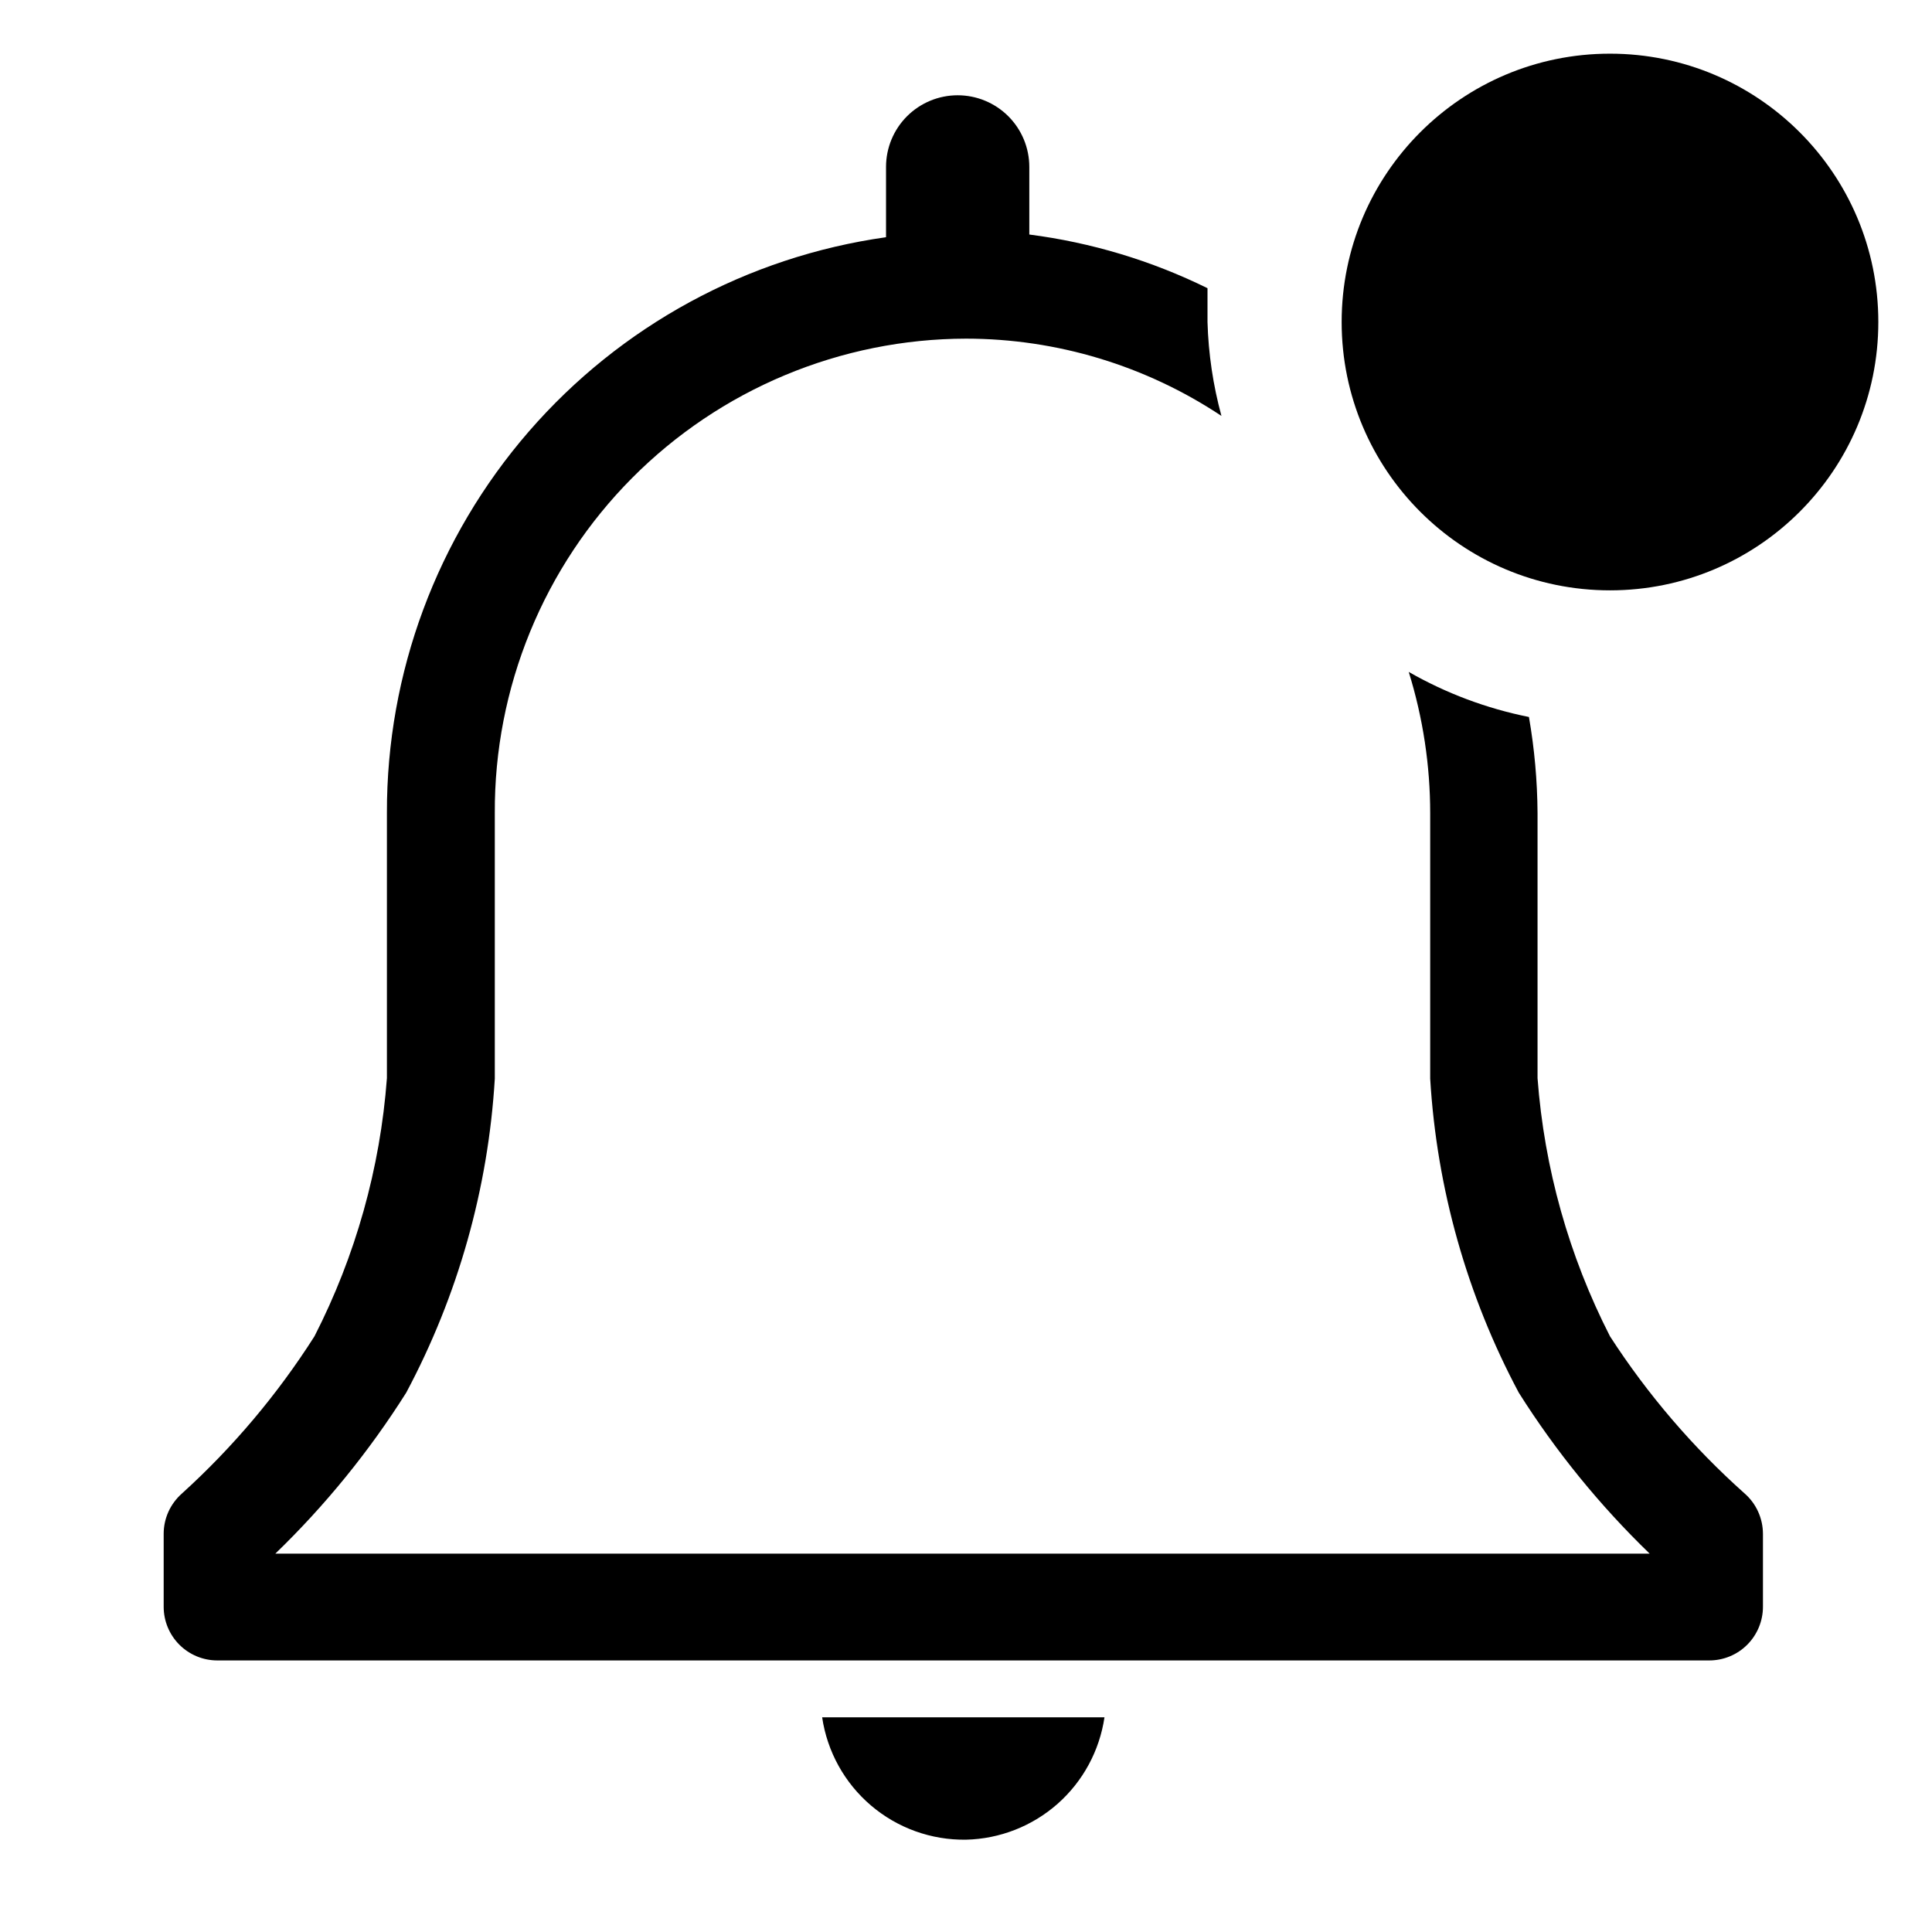 <svg width="64" height="64" viewBox="0 0 64 64" fill="none" xmlns="http://www.w3.org/2000/svg">
<path d="M32 60.942C33.12 60.916 34.194 60.495 35.034 59.754C35.873 59.012 36.423 57.997 36.587 56.889H27.235C27.403 58.027 27.979 59.066 28.855 59.811C29.732 60.557 30.849 60.959 32 60.942Z" fill="black"/>
<path d="M57.795 49.475C56.081 47.947 54.58 46.195 53.333 44.267C51.972 41.605 51.156 38.697 50.933 35.715V26.933C50.926 25.866 50.831 24.802 50.648 23.751C49.249 23.471 47.904 22.967 46.666 22.258C47.138 23.777 47.378 25.36 47.377 26.951V35.733C47.595 39.371 48.596 42.918 50.311 46.133C51.538 48.078 52.995 49.869 54.648 51.467H9.12C10.774 49.869 12.23 48.078 13.457 46.133C15.172 42.918 16.173 39.371 16.391 35.733V26.933C16.381 24.876 16.778 22.837 17.558 20.933C18.338 19.029 19.485 17.297 20.935 15.838C22.385 14.378 24.109 13.218 26.007 12.426C27.906 11.633 29.942 11.222 32 11.218C35.011 11.22 37.954 12.111 40.462 13.778C40.185 12.763 40.03 11.718 40 10.667V9.547C38.143 8.633 36.149 8.033 34.097 7.769V5.529C34.097 4.899 33.847 4.296 33.402 3.851C32.957 3.406 32.353 3.156 31.724 3.156C31.095 3.156 30.491 3.406 30.046 3.851C29.601 4.296 29.351 4.899 29.351 5.529V7.858C24.756 8.506 20.552 10.794 17.513 14.3C14.474 17.806 12.806 22.294 12.817 26.933V35.715C12.595 38.697 11.779 41.605 10.417 44.267C9.192 46.191 7.716 47.943 6.026 49.475C5.837 49.642 5.685 49.847 5.58 50.077C5.476 50.307 5.422 50.556 5.422 50.809V53.227C5.422 53.698 5.609 54.15 5.943 54.484C6.276 54.817 6.728 55.004 7.2 55.004H56.622C57.093 55.004 57.546 54.817 57.879 54.484C58.212 54.15 58.4 53.698 58.4 53.227V50.809C58.399 50.556 58.345 50.307 58.241 50.077C58.137 49.847 57.985 49.642 57.795 49.475Z" fill="black"/>
<path d="M53.333 19.556C58.242 19.556 62.222 15.576 62.222 10.667C62.222 5.758 58.242 1.778 53.333 1.778C48.424 1.778 44.444 5.758 44.444 10.667C44.444 15.576 48.424 19.556 53.333 19.556Z" fill="black"/>
</svg>
